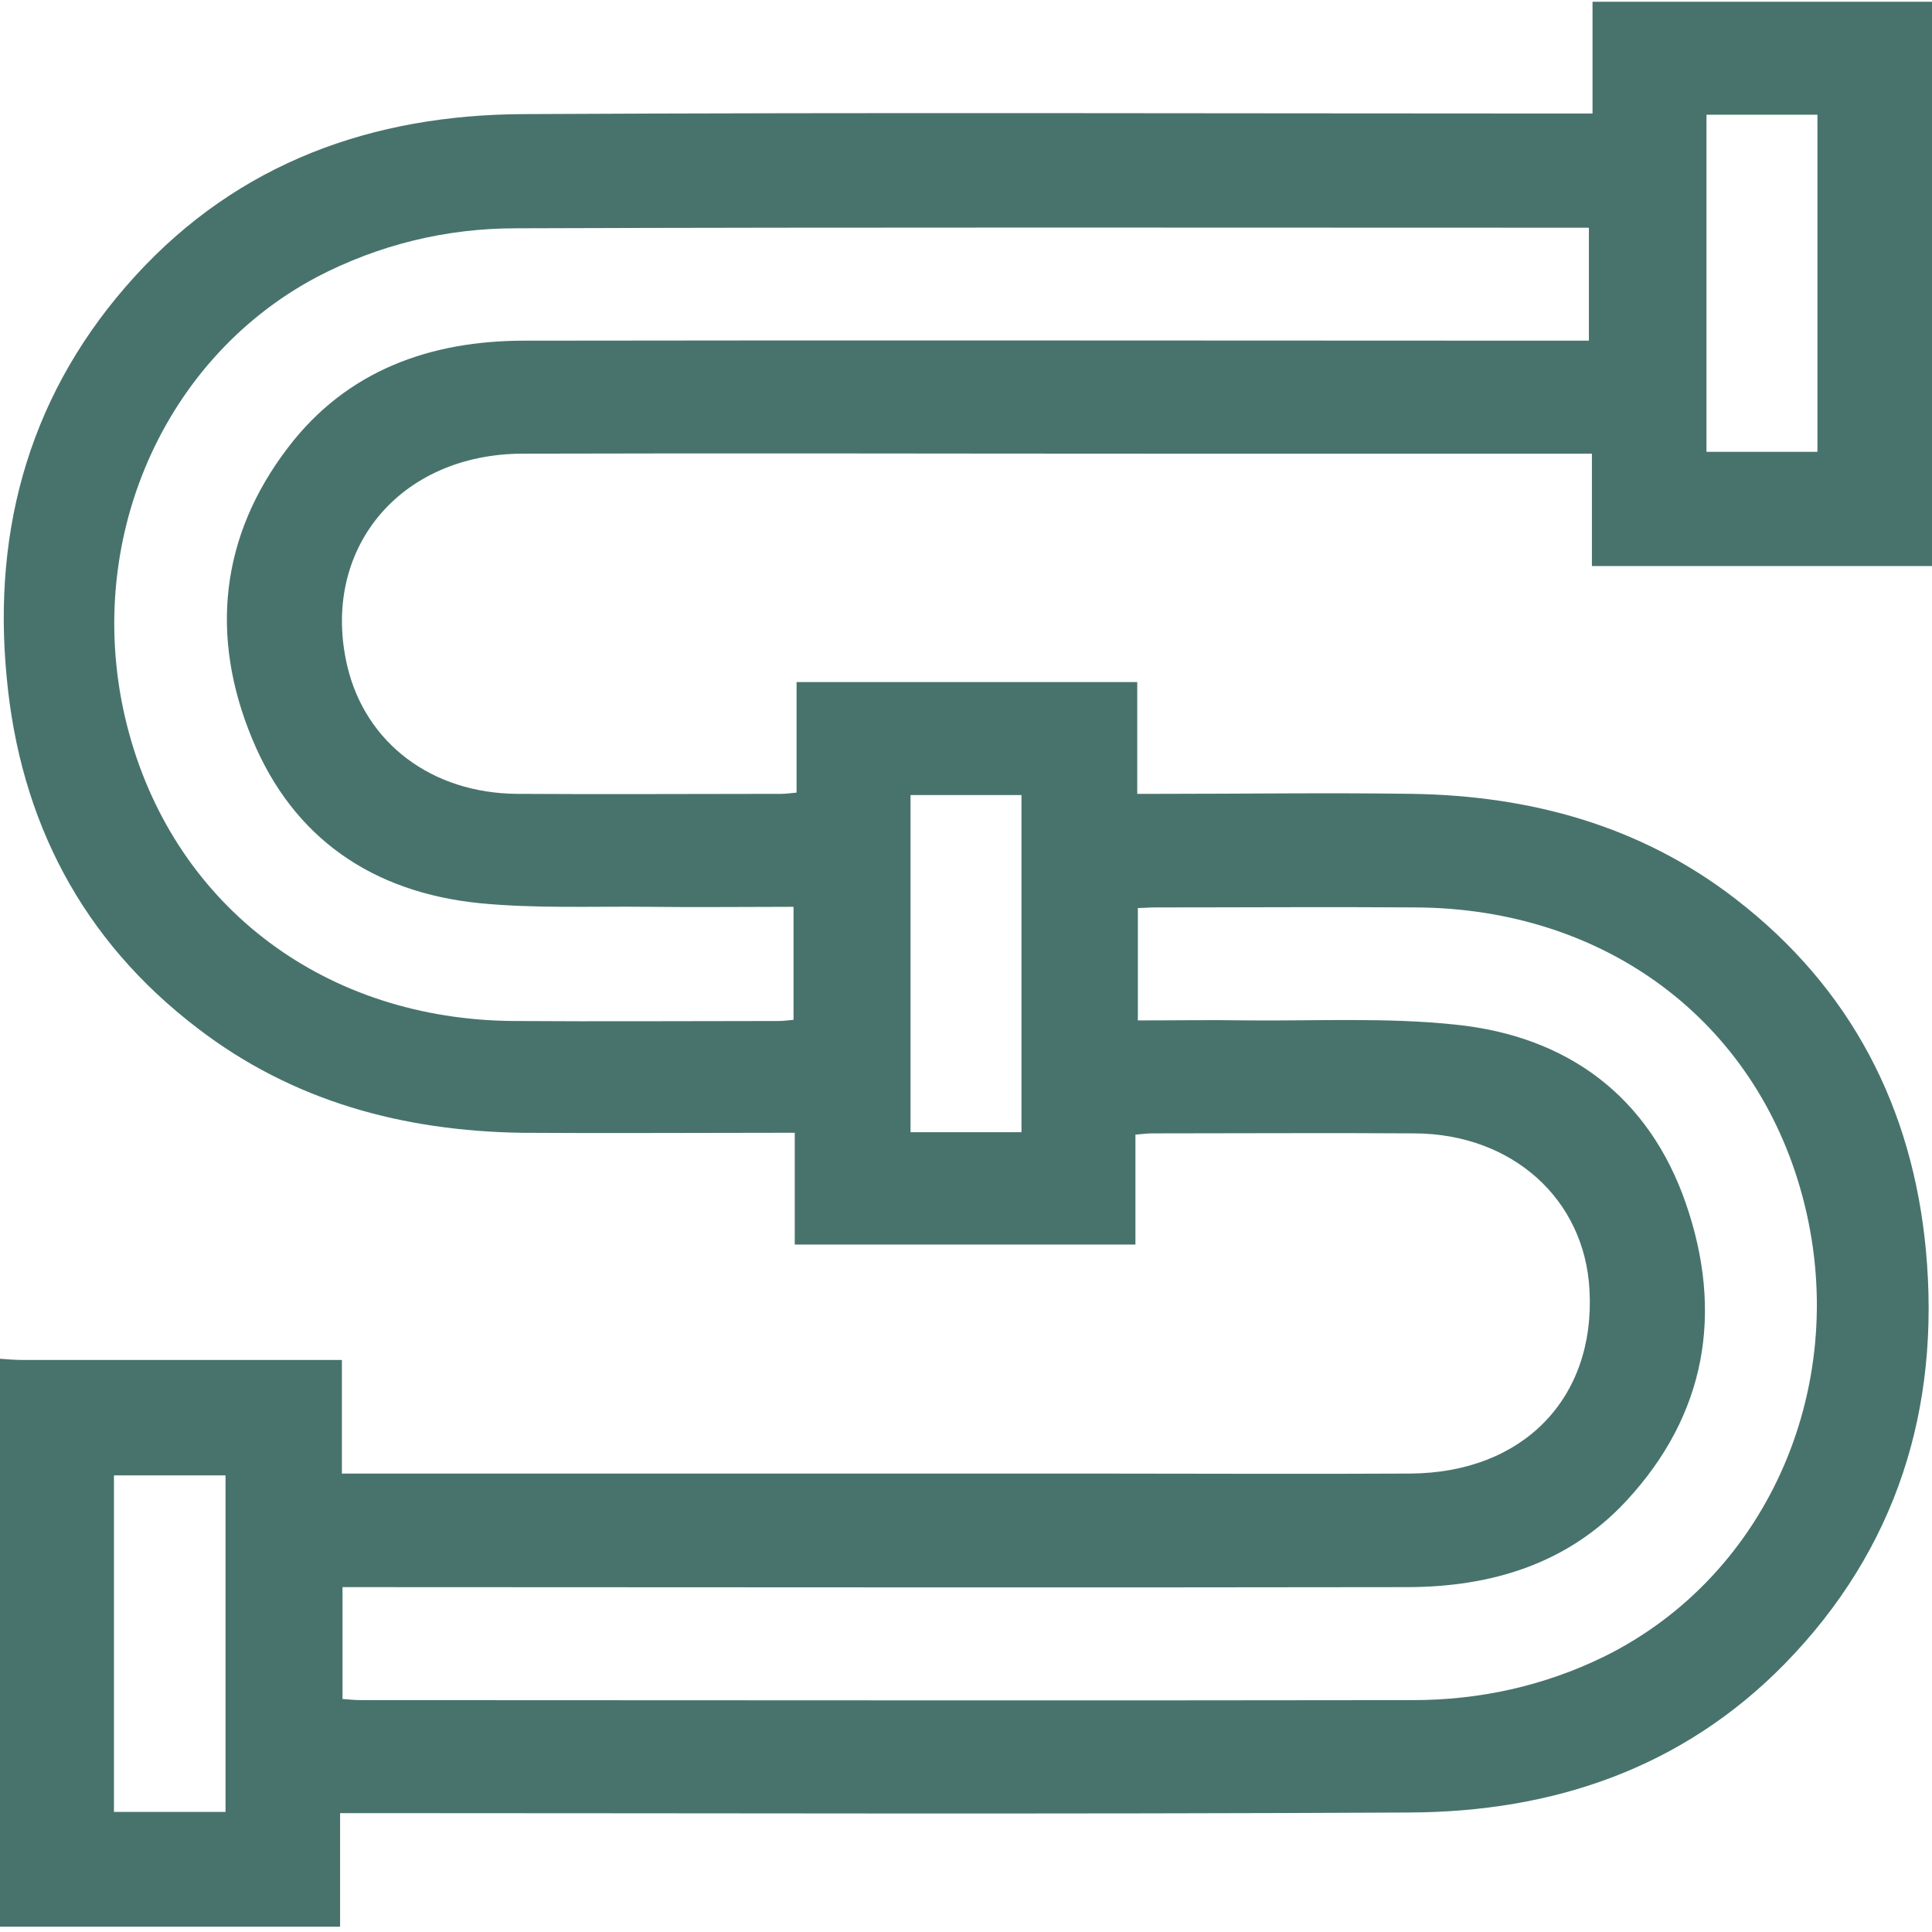 <?xml version="1.0" encoding="UTF-8"?>
<svg xmlns="http://www.w3.org/2000/svg" width="66" height="66" viewBox="0 0 66 66" fill="none">
  <path d="M3.893 61.897H7.704V50.401H3.893V61.897ZM34.895 27.16H31.105V38.677H34.895V27.16ZM58.296 15.436H62.086V3.919H58.296V15.436ZM11.68 58.038C11.928 58.058 12.136 58.079 12.343 58.079C24.312 58.079 36.282 58.099 48.252 58.079C50.53 58.079 52.725 57.604 54.796 56.593C60.45 53.806 63.287 47.201 61.568 40.844C59.953 34.859 54.838 31.04 48.377 30.999C45.415 30.978 42.454 30.999 39.472 30.999C39.264 30.999 39.057 31.019 38.871 31.019V34.859C40.155 34.859 41.398 34.838 42.64 34.859C45.001 34.879 47.383 34.755 49.723 35.003C53.554 35.395 56.329 37.459 57.592 41.113C58.876 44.828 58.296 48.316 55.563 51.267C53.554 53.435 50.924 54.219 48.045 54.219C36.2 54.24 24.354 54.219 12.529 54.219H11.701V58.038H11.68ZM27.15 30.978C25.431 30.978 23.774 30.999 22.117 30.978C20.212 30.958 18.286 31.04 16.381 30.854C12.736 30.483 10.023 28.646 8.615 25.24C7.165 21.752 7.517 18.326 9.837 15.292C11.846 12.65 14.704 11.638 17.913 11.638C29.759 11.618 41.605 11.638 53.429 11.638H54.279V7.779H53.657C41.646 7.779 29.635 7.758 17.623 7.799C15.242 7.799 12.943 8.356 10.81 9.471C5.384 12.361 2.713 18.862 4.411 25.055C6.047 31.02 11.142 34.838 17.561 34.879C20.564 34.9 23.588 34.879 26.59 34.879C26.756 34.879 26.922 34.858 27.108 34.838V30.978H27.15ZM11.597 65.819H0V46.417C0.249 46.438 0.518 46.458 0.766 46.458C4.121 46.458 7.476 46.458 10.831 46.458H11.68V50.339H12.591C20.792 50.339 29.014 50.339 37.214 50.339C40.859 50.339 44.525 50.359 48.169 50.339C52.021 50.318 54.506 47.779 54.299 44.064C54.134 40.968 51.669 38.739 48.335 38.718C45.353 38.698 42.371 38.718 39.368 38.718C39.202 38.718 39.037 38.739 38.788 38.76V42.516H27.15V38.698H26.404C23.546 38.698 20.688 38.718 17.831 38.698C13.771 38.636 10.002 37.624 6.751 35.127C2.796 32.113 0.683 28.027 0.228 23.135C-0.269 17.975 1.077 13.31 4.618 9.43C8.159 5.549 12.736 3.919 17.893 3.898C29.78 3.836 41.667 3.878 53.533 3.878H54.403V0.059H66V19.337H54.382V15.498C54.051 15.498 53.782 15.498 53.533 15.498C48.874 15.498 44.214 15.498 39.534 15.498C32.306 15.498 25.099 15.477 17.872 15.498C13.627 15.498 10.934 18.8 11.866 22.763C12.488 25.385 14.745 27.098 17.665 27.119C20.668 27.139 23.691 27.119 26.694 27.119C26.839 27.119 26.984 27.098 27.212 27.077V23.3H38.85V27.119H39.596C42.474 27.119 45.353 27.077 48.232 27.119C52.291 27.18 56.06 28.212 59.29 30.71C63.225 33.744 65.337 37.831 65.793 42.722C66.29 48.11 64.799 52.919 60.968 56.84C57.468 60.411 53.057 61.897 48.149 61.918C36.262 61.98 24.375 61.939 12.508 61.939H11.618V65.819H11.597Z" fill="#48736D"></path>
</svg>
